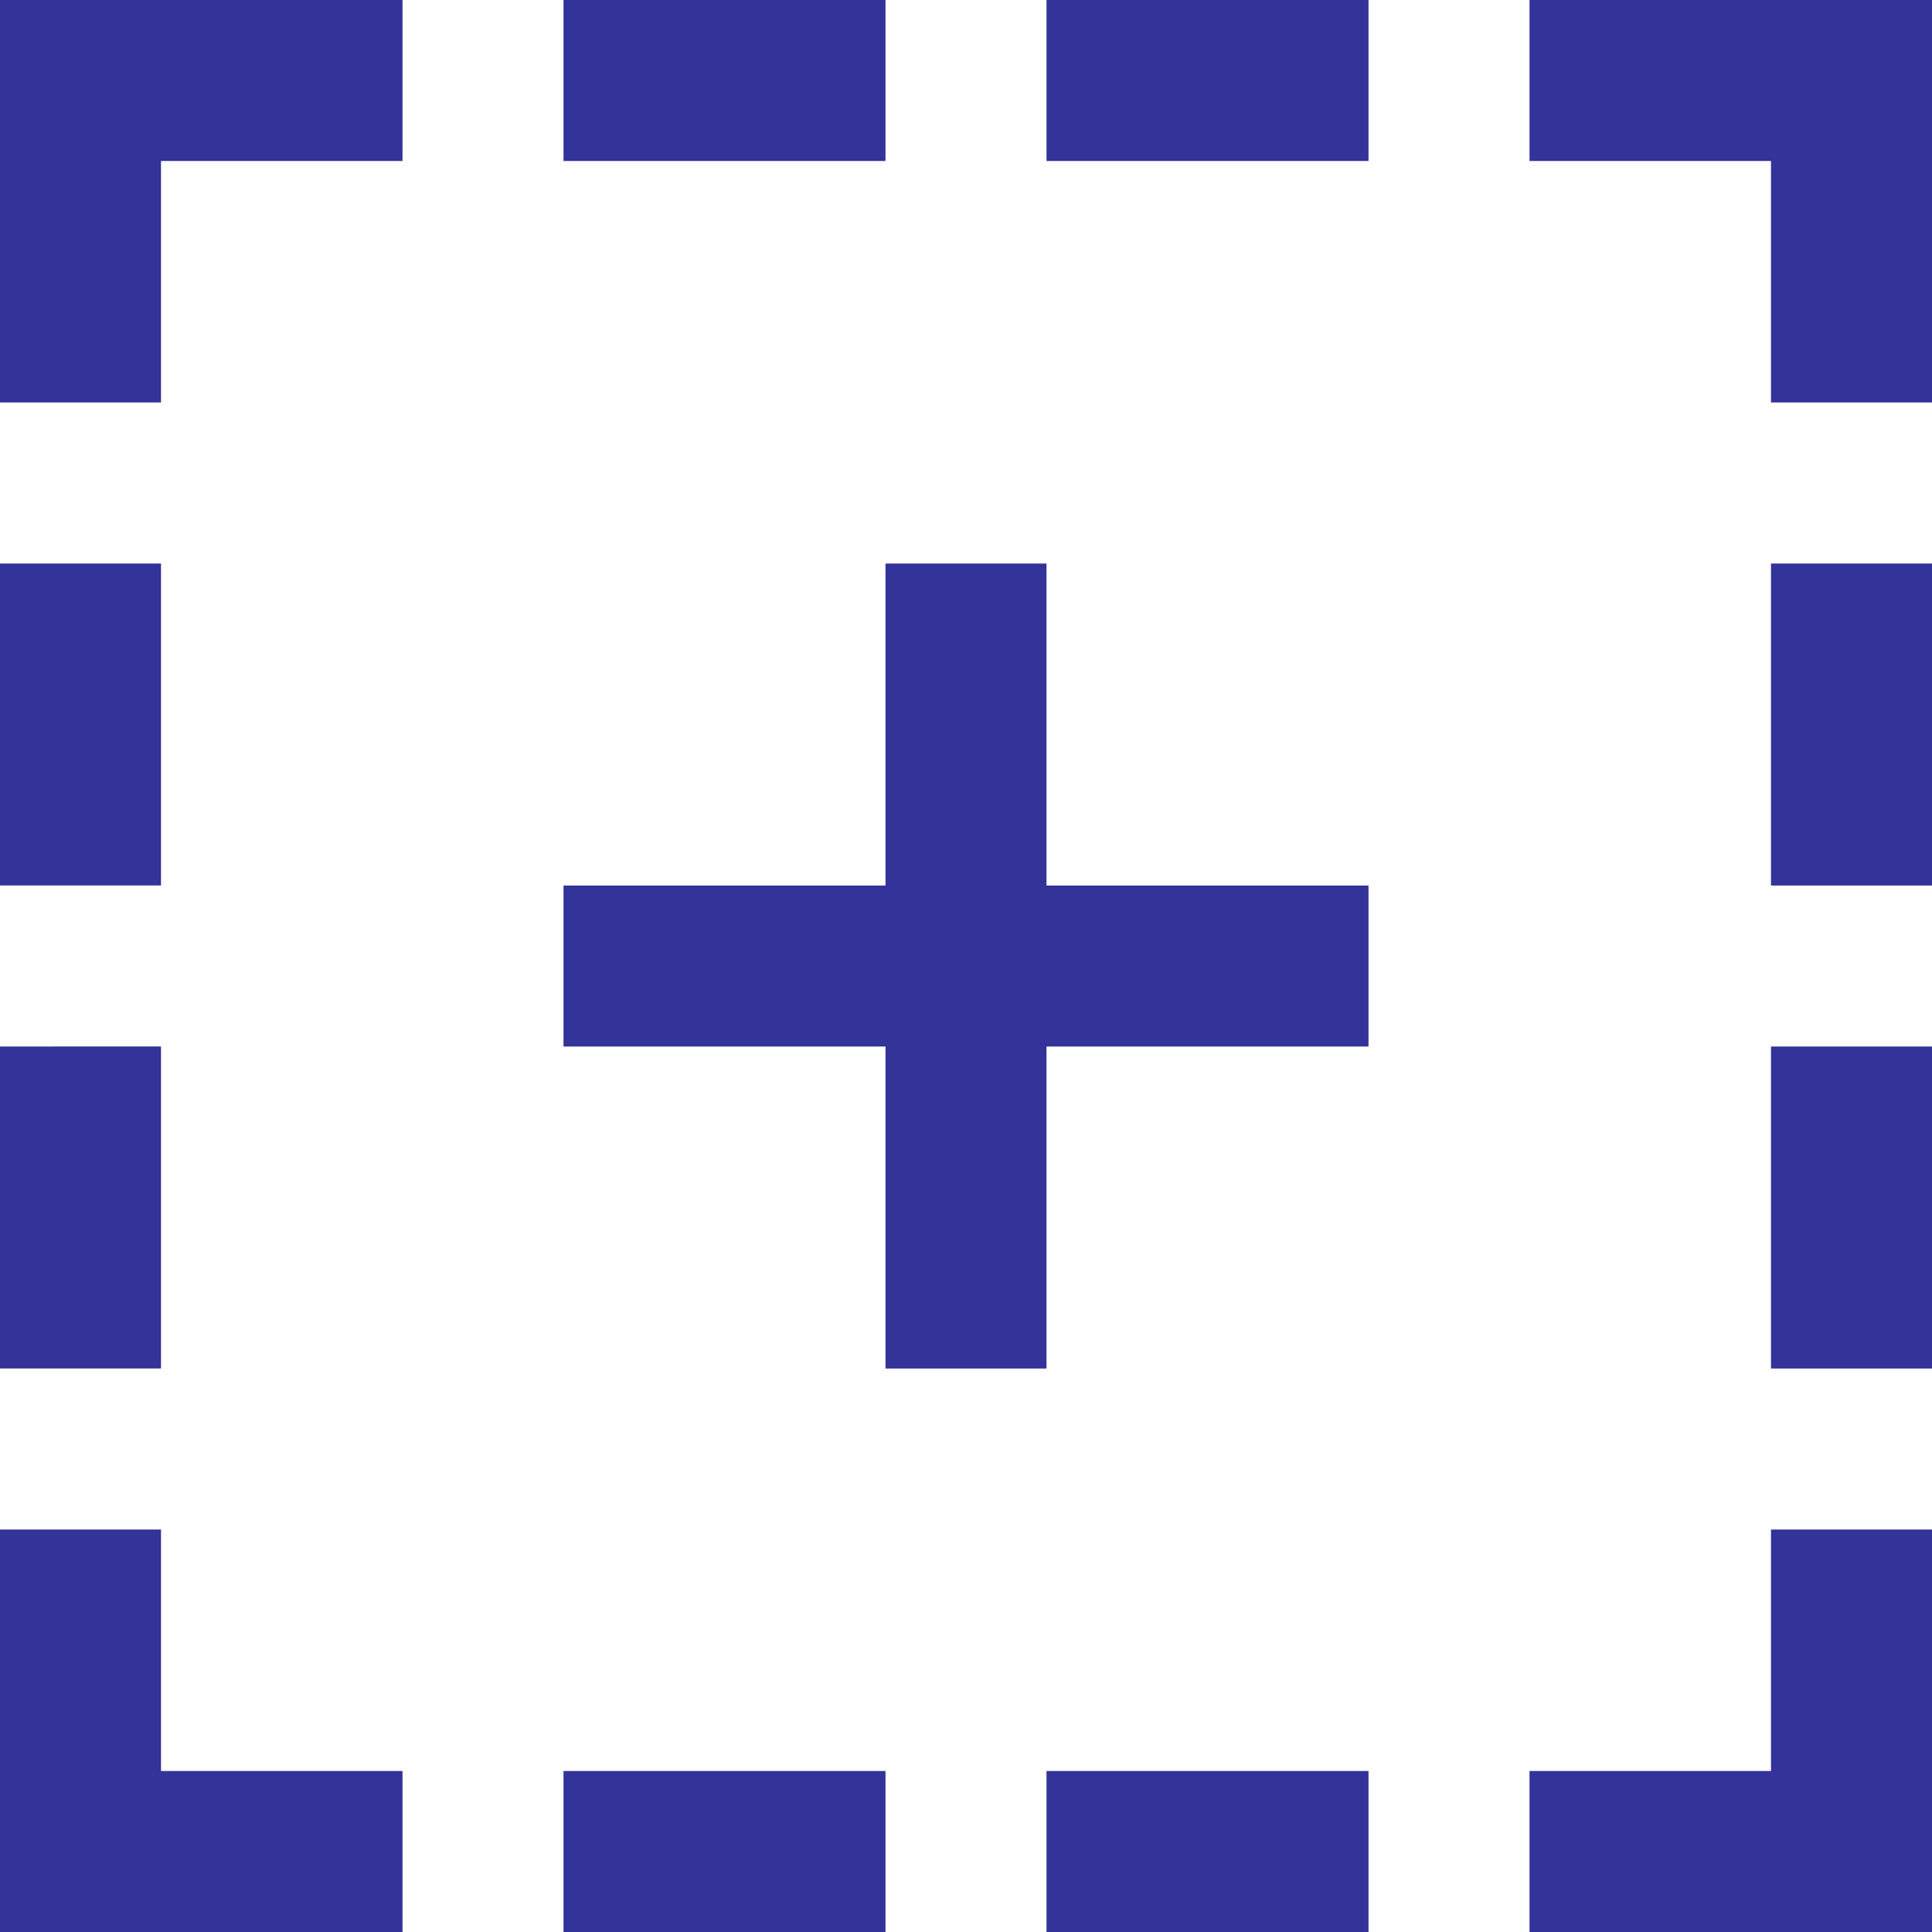 <?xml version="1.0" encoding="utf-8"?>
<!-- Generator: Adobe Illustrator 26.5.0, SVG Export Plug-In . SVG Version: 6.00 Build 0)  -->
<svg version="1.1" id="Ebene_1" xmlns="http://www.w3.org/2000/svg" xmlns:xlink="http://www.w3.org/1999/xlink" x="0px" y="0px"
	 viewBox="0 0 24 24" style="enable-background:new 0 0 24 24;" xml:space="preserve">
<style type="text/css">
	.st0{fill:#343399;}
</style>
<path class="st0" d="M11,24v-2H7v2H11z M19,2h3v3h2V0h-5V2z M0,17h2v-4H0V17z M0,11h2V7H0V11z M2,5V2h3V0H0v5H2z M24,7h-2v4h2V7z
	 M24,13h-2v4h2V13z M22,19v3h-3v2h5v-5H22z M5,22H2v-3H0v5h5V22z M17,24v-2h-4v2H17z M11,2V0H7v2H11z M17,2V0h-4v2H17z M17,13h-4v4
	h-2v-4H7v-2h4V7h2v4h4V13z"/>
</svg>
